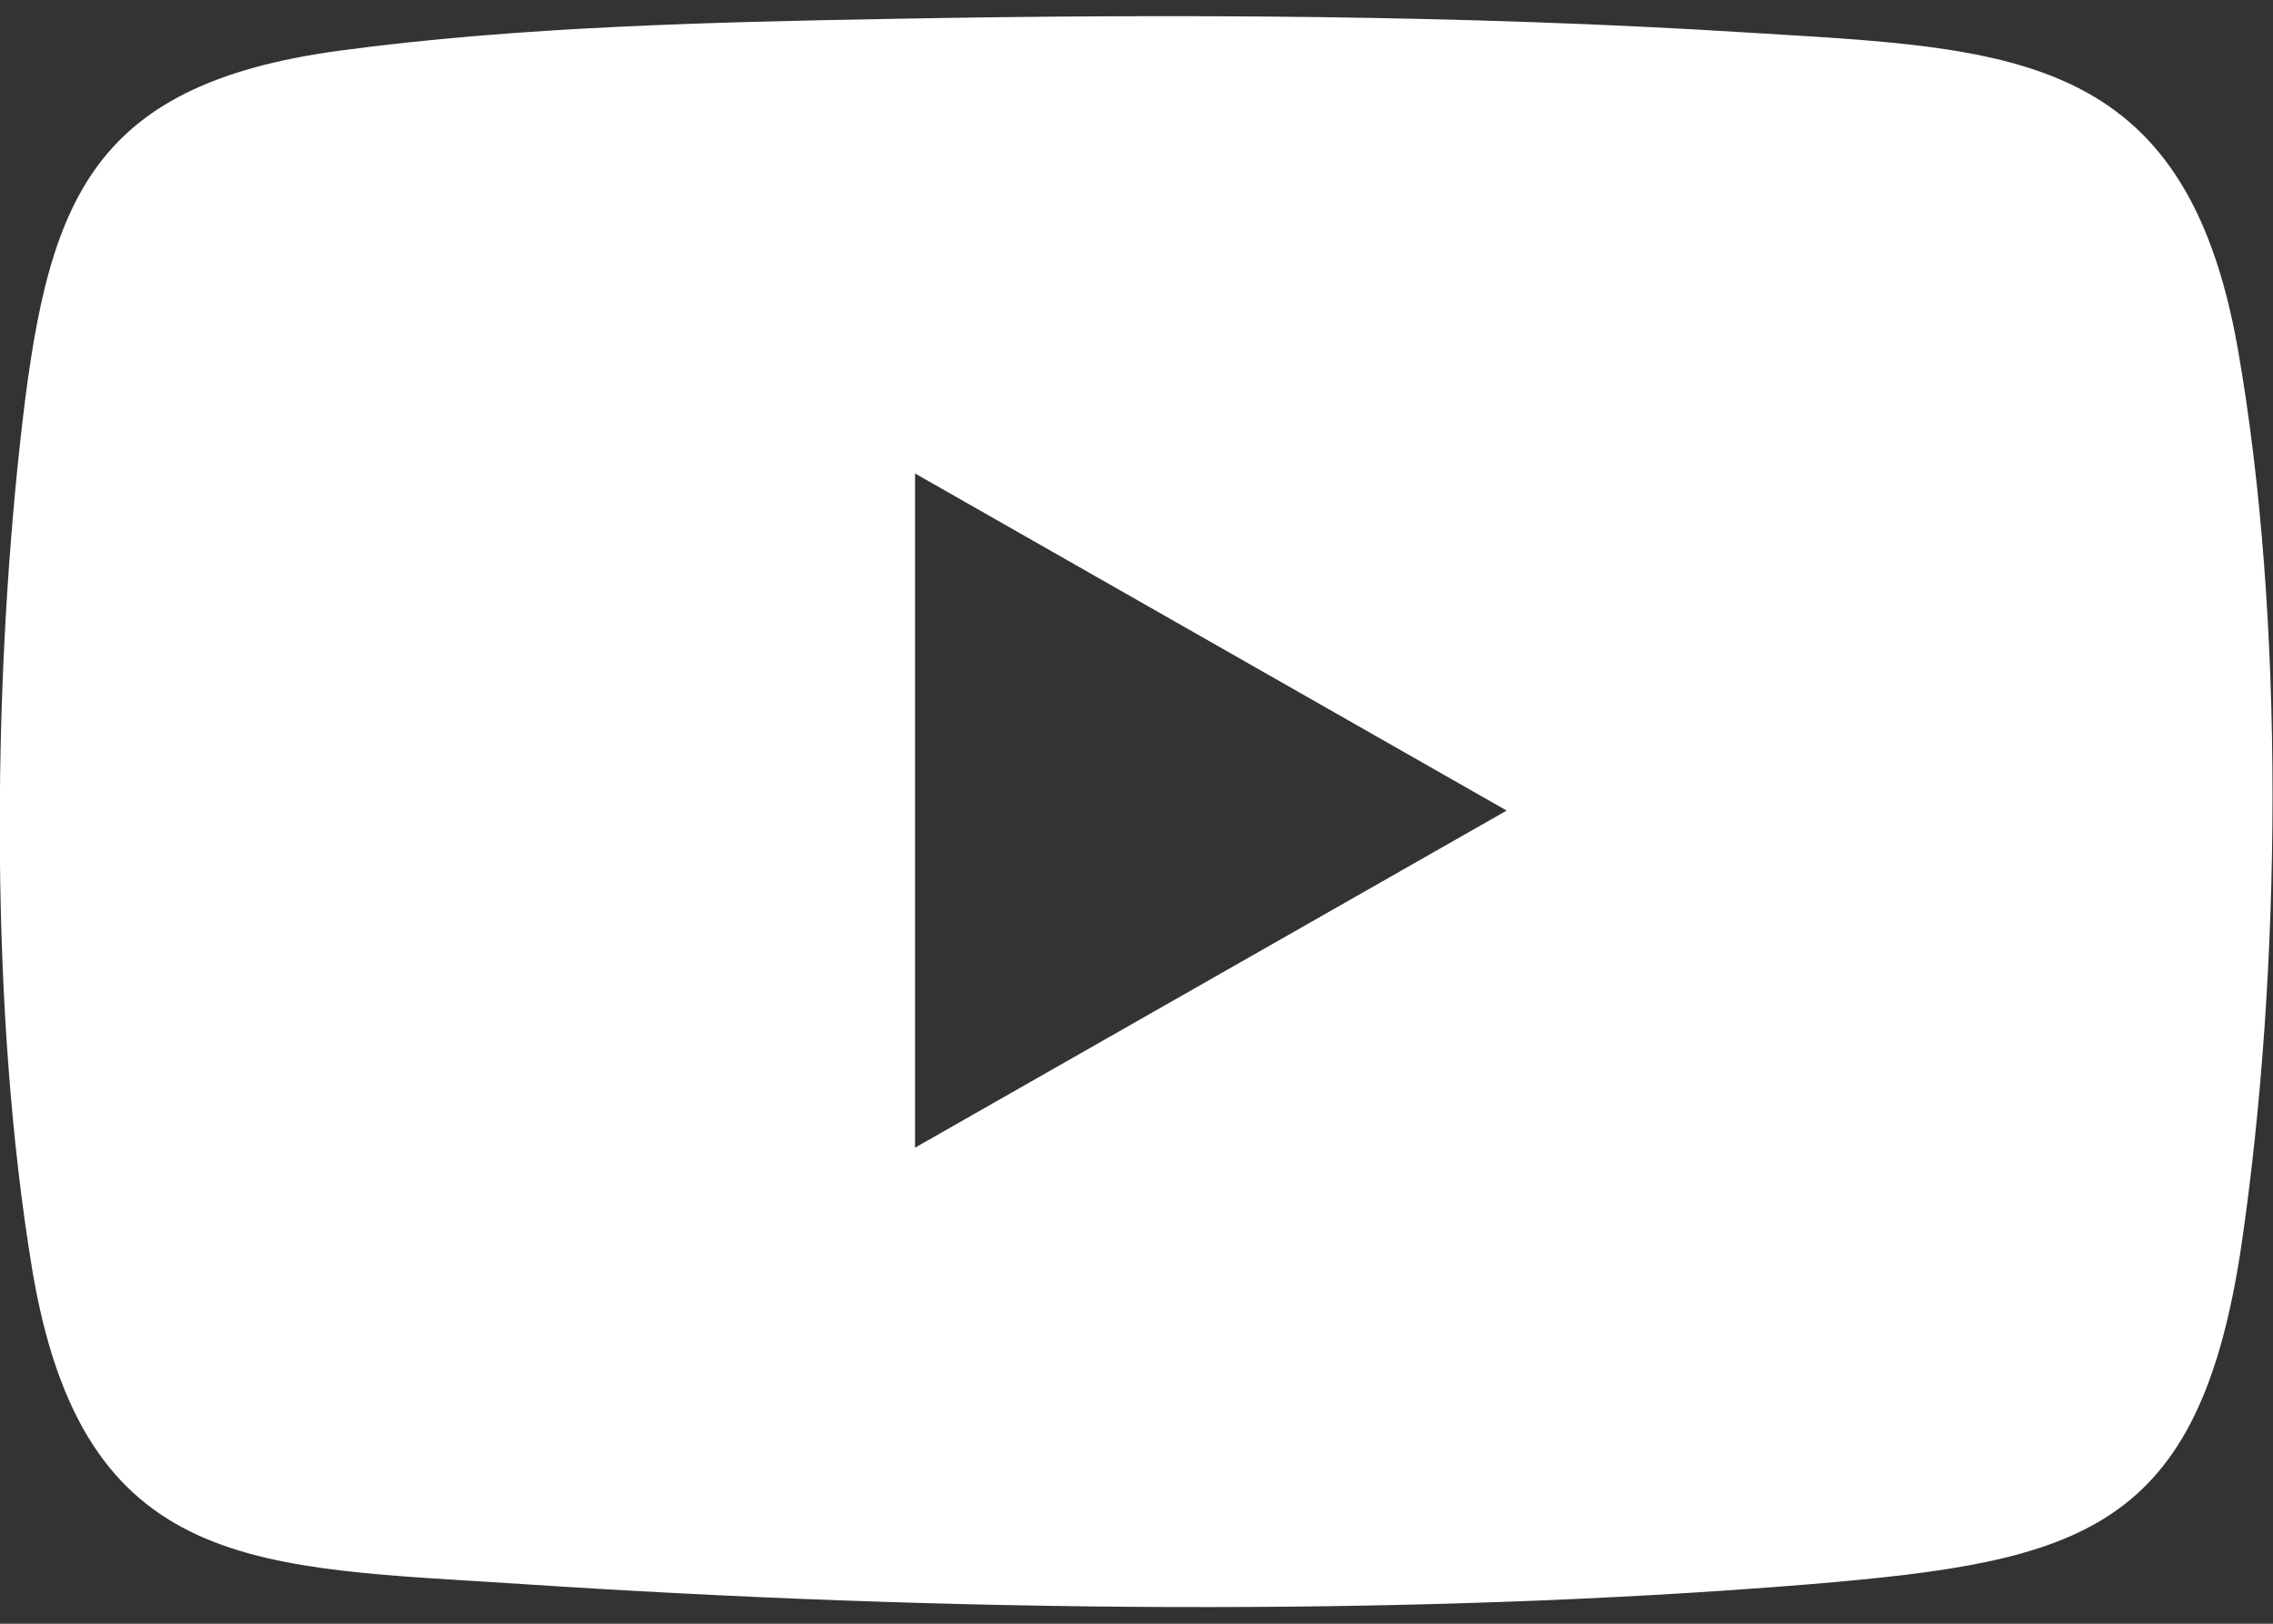<svg xmlns="http://www.w3.org/2000/svg" id="a" width="35" height="25" viewBox="0 0 35 25"><rect x="0" y="0" width="35" height="25" fill="#333333" stroke="none"/><path d="M13.74.29c4.34-.08,8.83-.06,13.15.21,4.06.25,6.76.26,7.57,4.88.73,4.17.67,9.56.06,13.75-.65,4.46-2.47,4.91-6.63,5.26-6.35.52-13.48.42-19.83,0-4.09-.27-6.79-.13-7.57-4.88C-.15,15.62-.12,10.74.31,6.81.71,3.18,1.3,1.31,5.23.78c2.74-.37,5.73-.44,8.51-.49ZM14.09,17.67l9.11-5.19-9.11-5.19v10.39Z" fill="#fff"></path></svg>